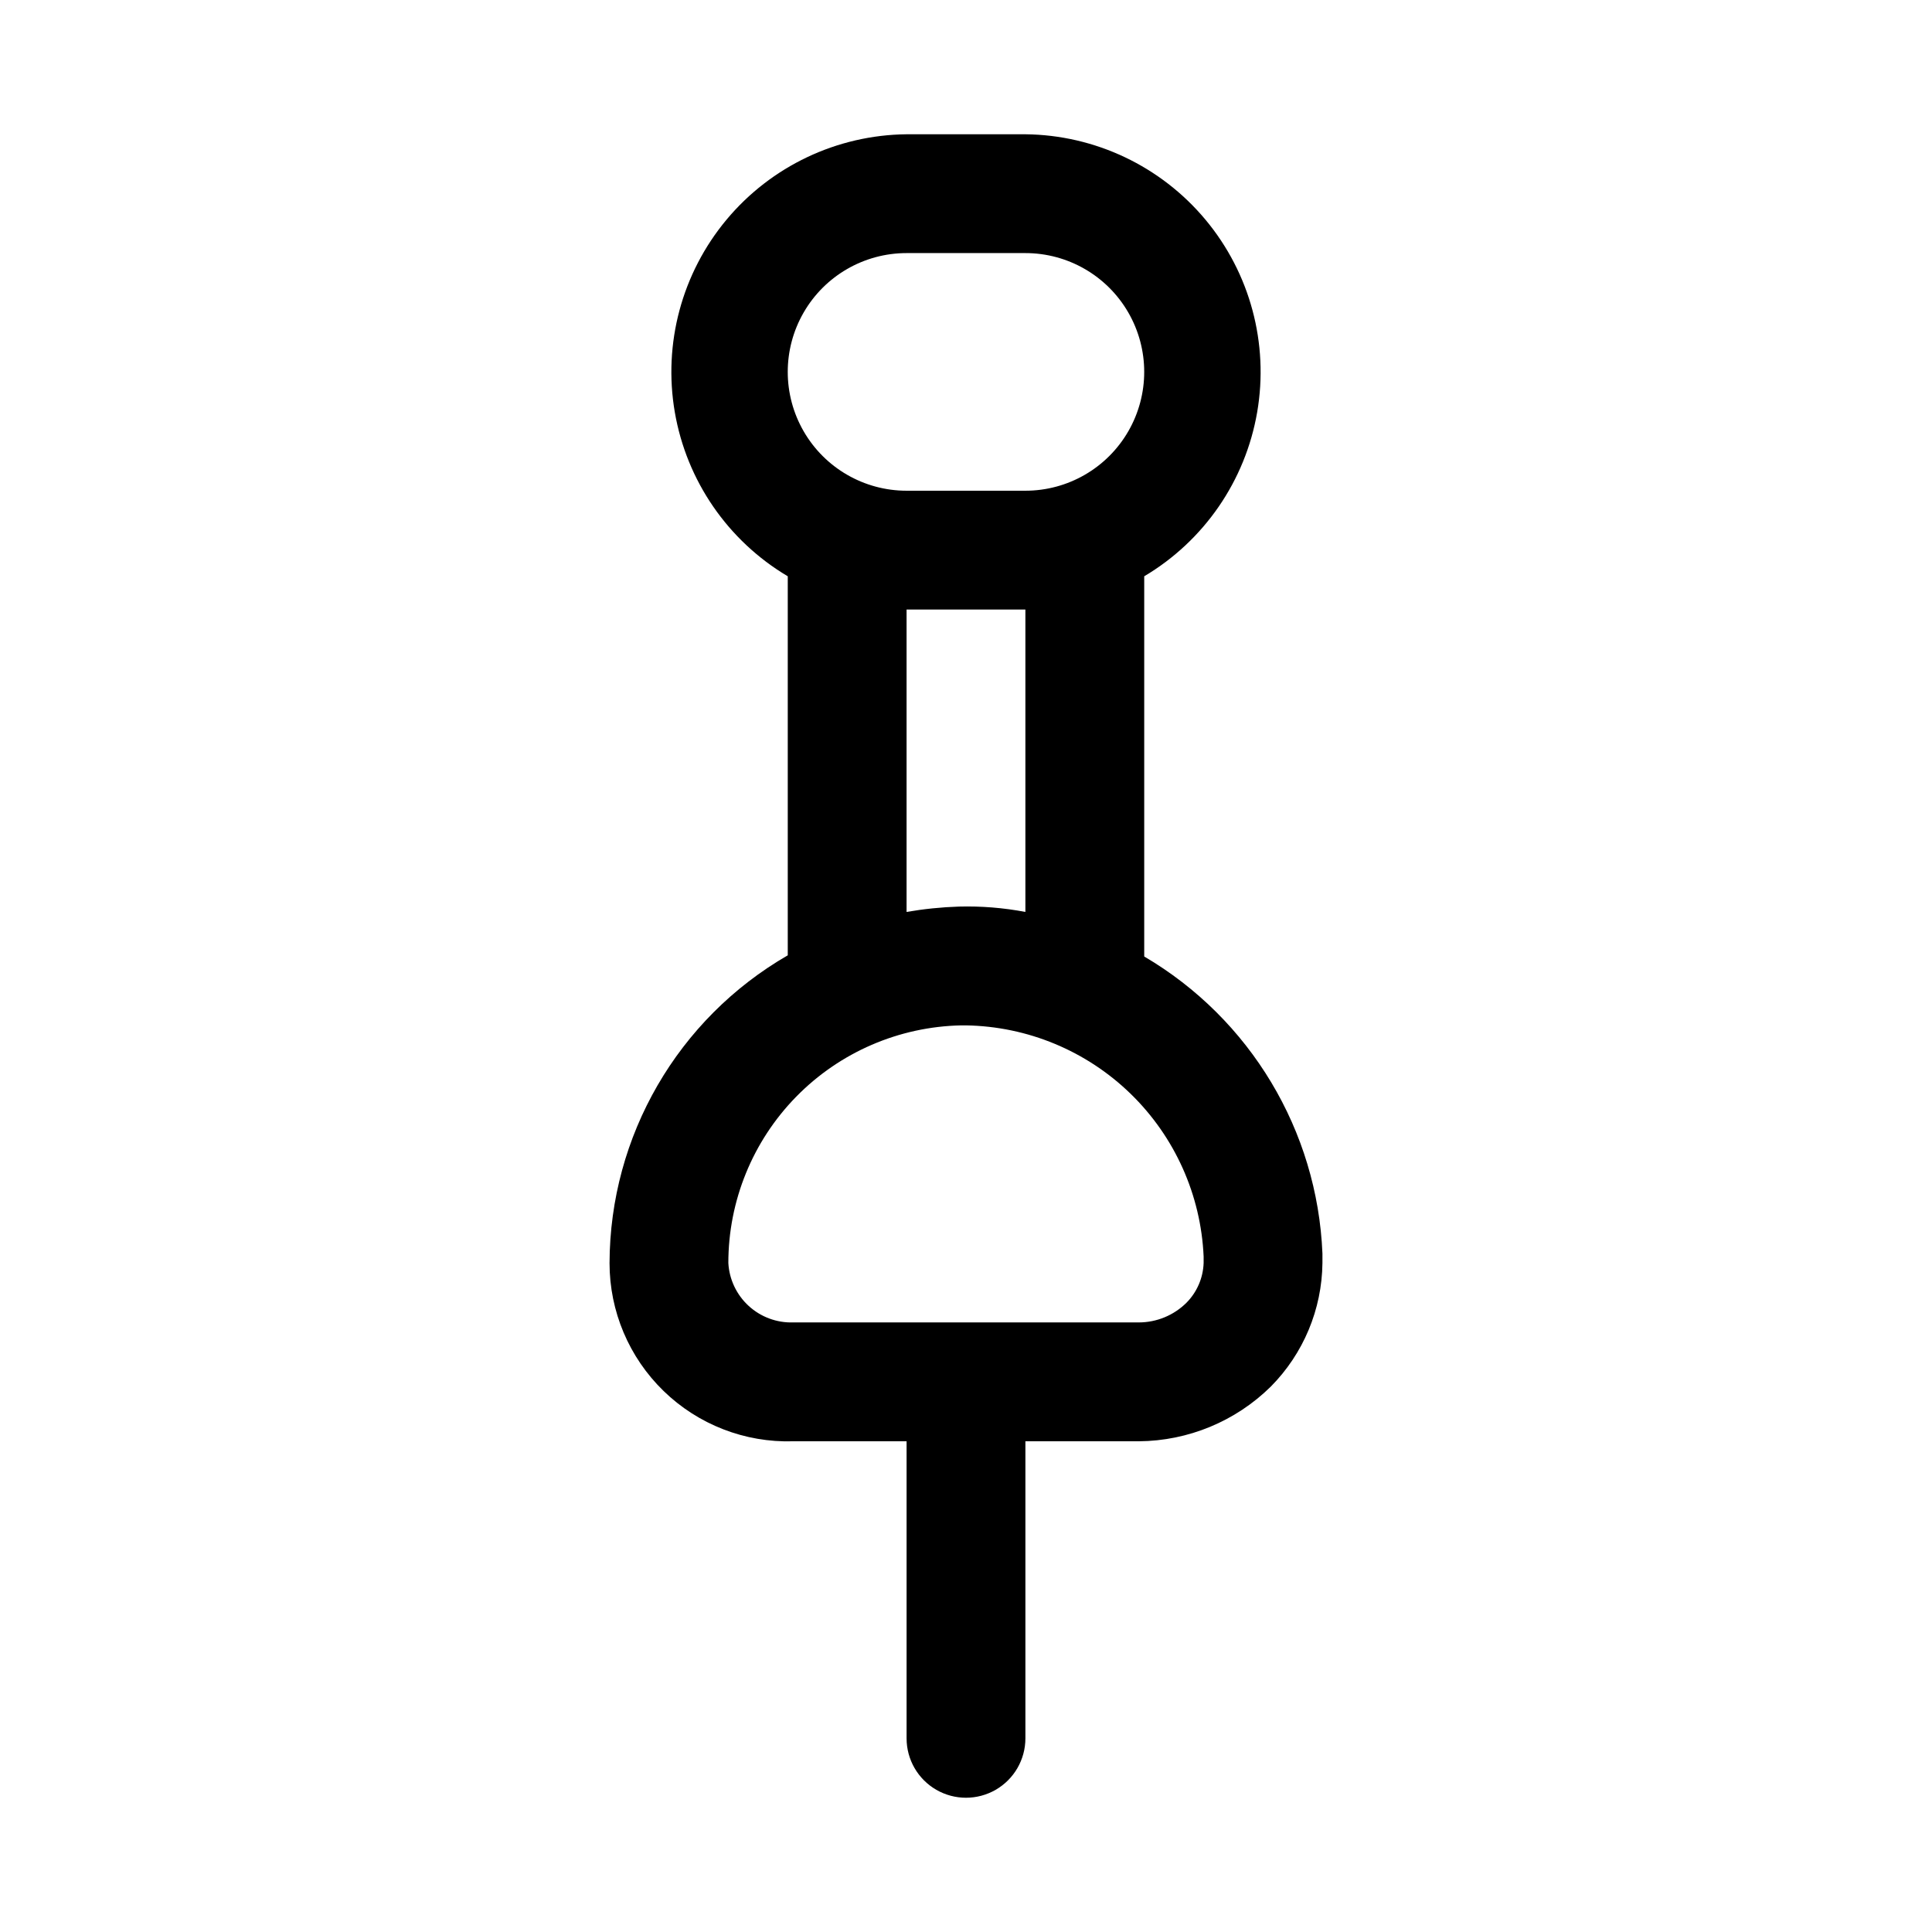 <?xml version="1.0" encoding="UTF-8"?>
<!-- Uploaded to: SVG Repo, www.svgrepo.com, Generator: SVG Repo Mixer Tools -->
<svg fill="#000000" width="800px" height="800px" version="1.1" viewBox="144 144 512 512" xmlns="http://www.w3.org/2000/svg">
 <path d="m494.46 476.2c-1.34-32.562-19.133-62.211-47.23-78.719v-100.76c15.871-9.418 26.812-25.32 29.938-43.508 3.121-18.188-1.887-36.828-13.711-51-11.82-14.168-29.262-22.441-47.715-22.629h-31.488c-18.453 0.188-35.895 8.461-47.715 22.629-11.82 14.172-16.832 32.812-13.711 51 3.125 18.188 14.066 34.09 29.938 43.508v100.45c-29.148 16.828-47.141 47.898-47.23 81.555-0.008 12.777 5.164 25.008 14.332 33.91 9.164 8.898 21.547 13.707 34.316 13.32h30.07v78.723c0 5.625 3 10.82 7.871 13.633s10.875 2.812 15.746 0 7.871-8.008 7.871-13.633v-78.723h30.07c13.09-0.102 25.625-5.297 34.953-14.484 8.648-8.719 13.562-20.465 13.695-32.746zm-110.21-265.13h31.488c11.25 0 21.645 6 27.27 15.742s5.625 21.746 0 31.488c-5.625 9.742-16.02 15.746-27.27 15.746h-31.488c-11.25 0-21.645-6.004-27.27-15.746-5.625-9.742-5.625-21.746 0-31.488s16.02-15.742 27.27-15.742zm0 94.465h31.488v80.137c-5.809-1.102-11.723-1.578-17.633-1.418-4.644 0.152-9.273 0.625-13.855 1.418zm74.156 183.73v-0.004c-3.356 3.32-7.879 5.188-12.598 5.195h-91.629c-4.348 0.133-8.574-1.441-11.781-4.383-3.207-2.941-5.137-7.016-5.379-11.359-0.004-16.488 6.457-32.316 17.996-44.09 11.539-11.777 27.238-18.555 43.719-18.887h1.262c16.32 0.266 31.93 6.75 43.633 18.133 11.703 11.383 18.621 26.801 19.344 43.113v1.73c-0.141 3.965-1.77 7.734-4.566 10.547z"/>
</svg>